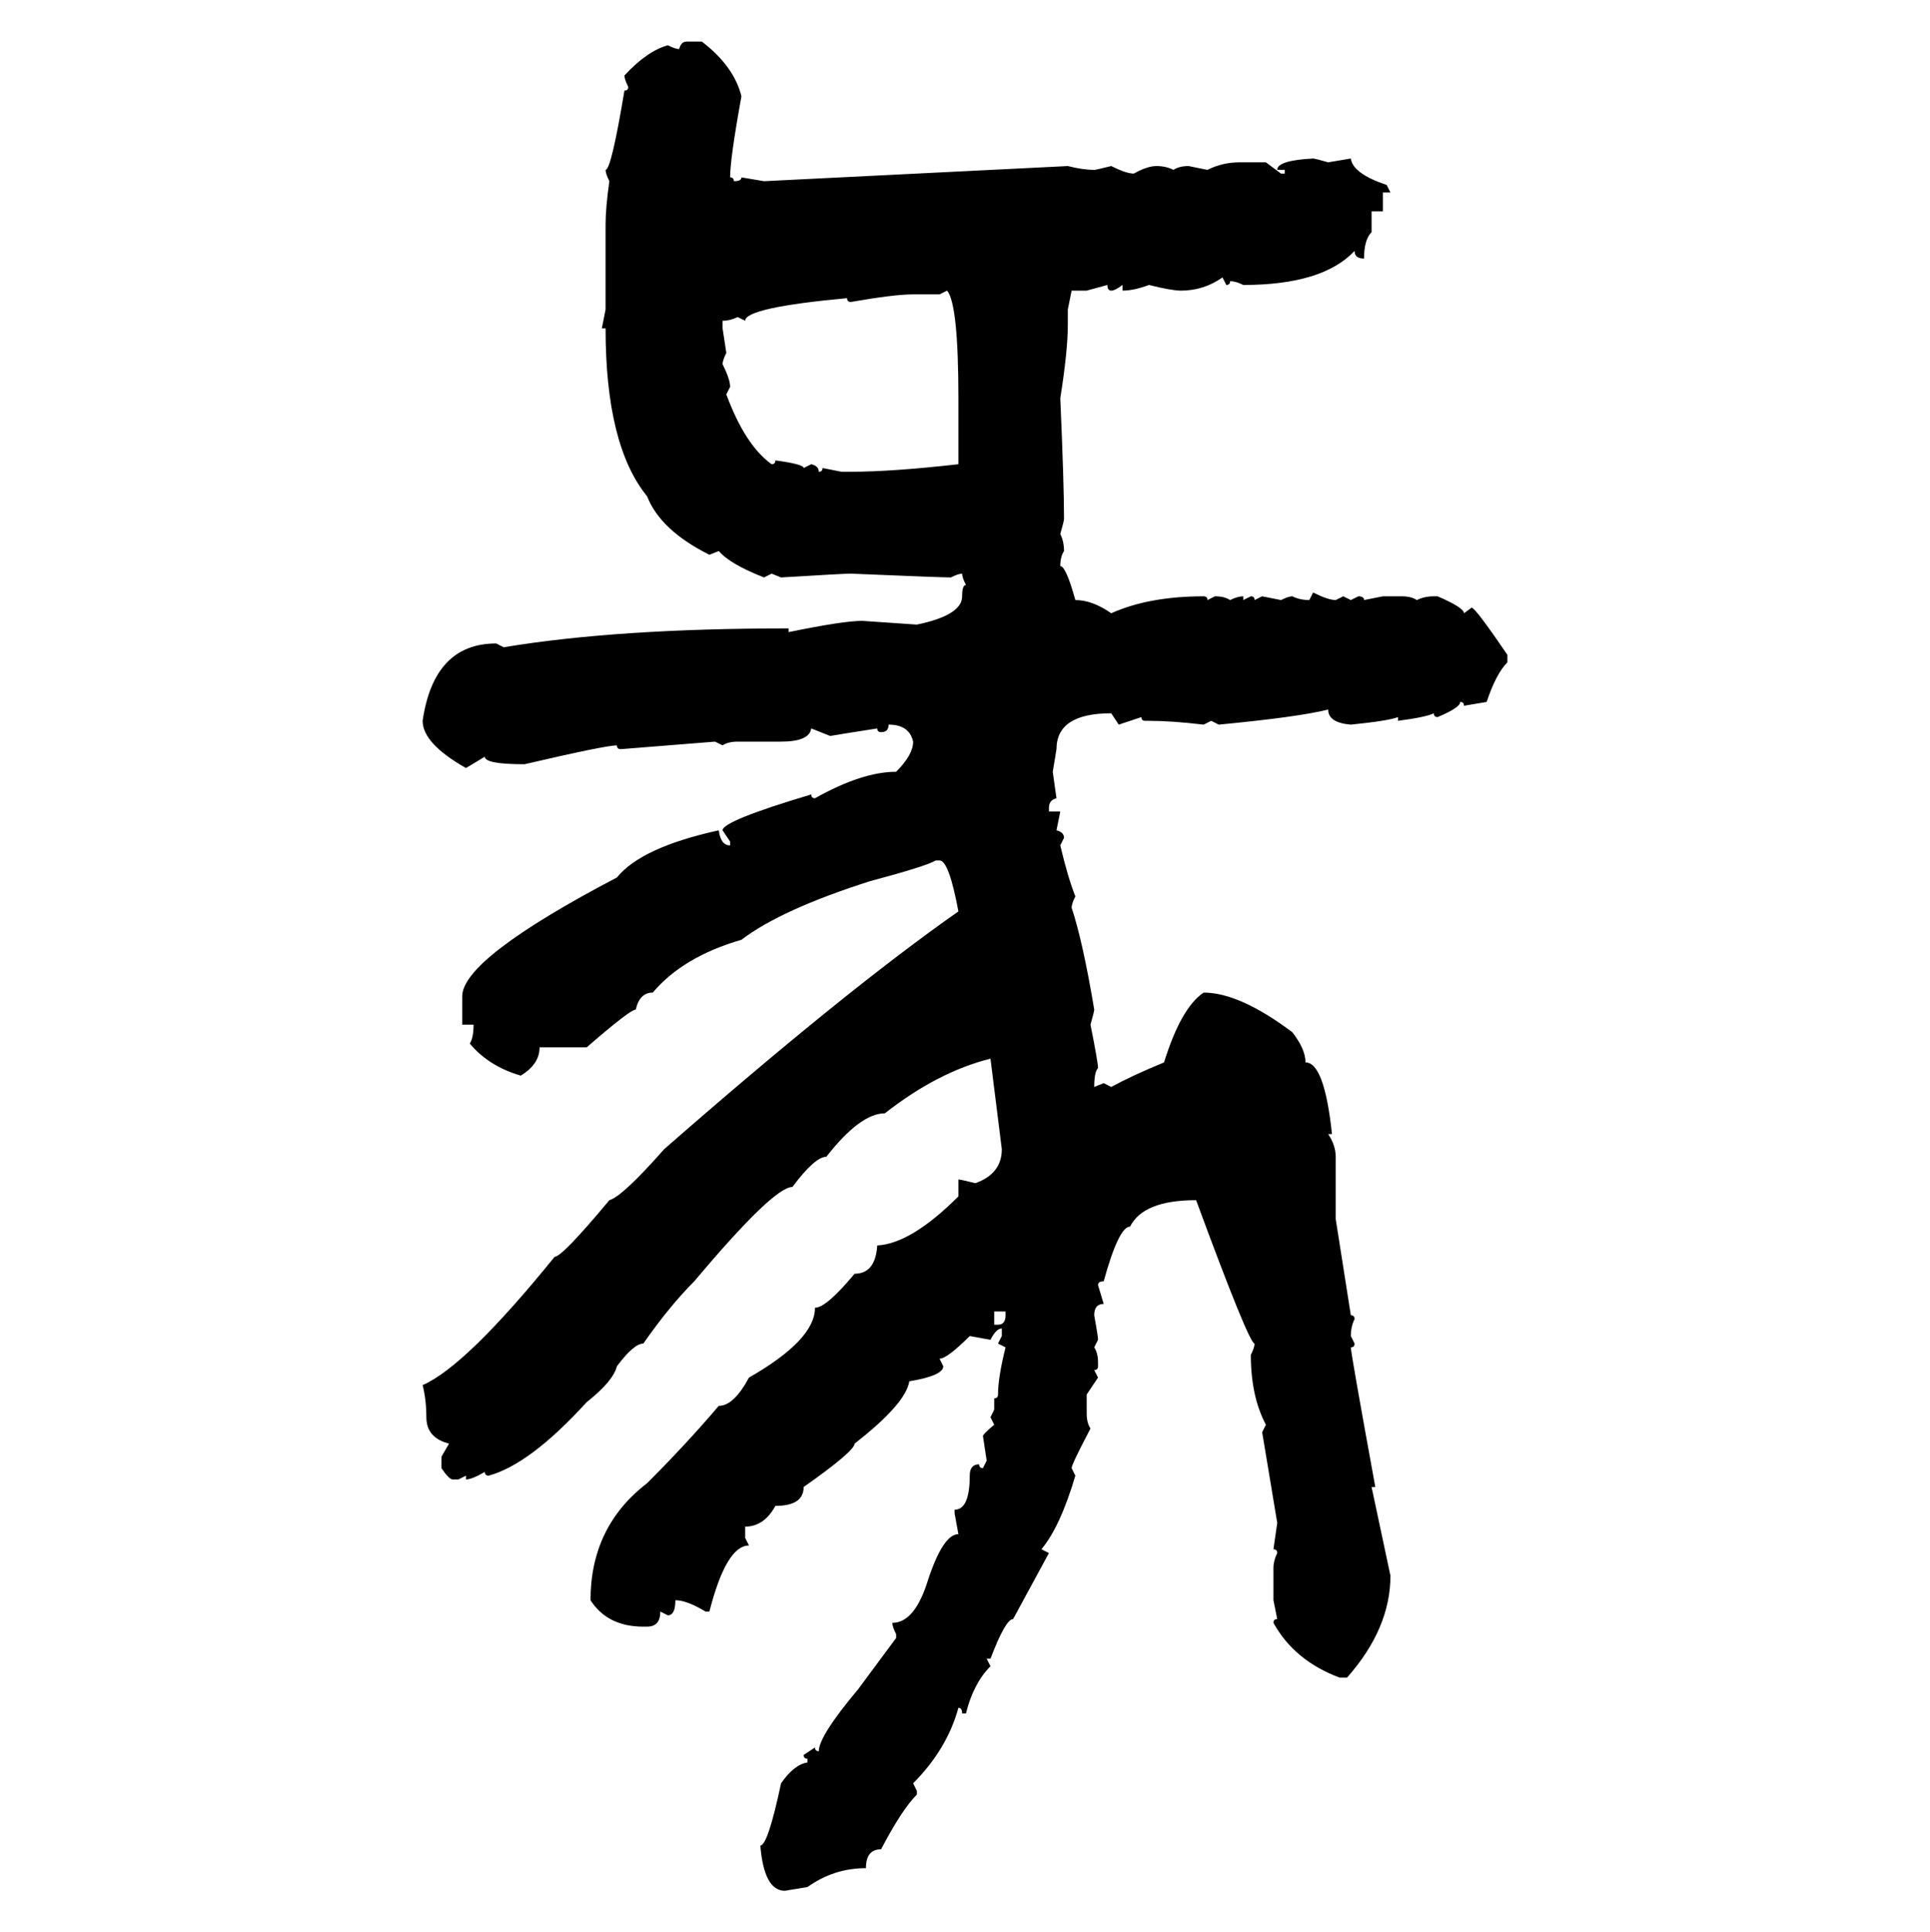 <svg xmlns="http://www.w3.org/2000/svg" xmlns:xlink="http://www.w3.org/1999/xlink" width="299.707" height="300"><path d="M106.64 6.45L106.64 6.45L108.98 6.45Q113.96 10.25 115.14 14.94L115.14 14.94Q113.38 24.61 113.38 27.54L113.38 27.54Q113.96 27.54 113.96 28.13L113.96 28.13Q115.14 28.13 115.14 27.54L115.14 27.54L118.65 28.13L165.82 25.78Q168.16 26.37 169.92 26.37L169.92 26.37Q170.21 26.37 172.56 25.78L172.56 25.78Q174.90 26.95 176.07 26.95L176.07 26.95Q178.13 25.78 179.59 25.78L179.59 25.78Q181.05 25.78 182.23 26.37L182.23 26.37Q183.11 25.78 184.57 25.78L184.57 25.78L187.50 26.37Q189.84 25.20 192.48 25.20L192.48 25.20L196.58 25.20L198.93 26.95L199.51 26.95L199.51 26.37L198.34 26.37Q198.34 24.90 203.91 24.61L203.91 24.61Q204.20 24.61 206.25 25.20L206.25 25.20L209.77 24.61Q210.06 26.95 215.33 28.71L215.33 28.71L215.92 29.88L214.75 29.88L214.75 32.81L212.99 32.81L212.99 36.04Q211.82 37.21 211.82 40.14L211.82 40.14Q210.35 40.14 210.35 38.96L210.35 38.96Q205.37 44.24 193.07 44.24L193.07 44.24Q191.89 43.65 191.02 43.65L191.02 43.65Q191.02 44.24 190.43 44.24L190.43 44.24L189.84 43.07Q186.91 45.12 183.40 45.12L183.40 45.12Q181.93 45.12 178.42 44.24L178.42 44.24Q176.07 45.12 174.32 45.12L174.32 45.12L174.32 44.24Q173.14 45.12 172.56 45.12L172.56 45.12Q171.97 45.12 171.97 44.24L171.97 44.24L168.75 45.12L166.41 45.12L165.82 48.05L165.82 50.39Q165.82 54.49 164.65 61.82L164.65 61.82Q165.23 75 165.23 80.57L165.23 80.57Q165.23 80.86 164.65 82.91L164.65 82.91Q165.23 84.08 165.23 85.55L165.23 85.55Q164.65 86.43 164.65 87.89L164.65 87.89Q165.53 87.89 166.99 93.16L166.99 93.16Q169.63 93.16 172.56 95.21L172.56 95.21Q178.42 92.58 186.91 92.58L186.91 92.58Q187.50 92.58 187.50 93.16L187.50 93.16L188.67 92.58Q190.14 92.58 191.02 93.16L191.02 93.16Q192.19 92.58 193.07 92.58L193.07 92.58L193.07 93.16L194.24 92.58Q194.82 92.58 194.82 93.16L194.82 93.16L196.00 92.58L198.93 93.16Q200.10 92.58 200.68 92.58L200.68 92.58Q201.86 93.16 203.32 93.16L203.32 93.16L203.91 91.99Q206.25 93.16 207.42 93.16L207.42 93.16L208.59 92.58L209.77 93.16L210.94 92.58Q211.82 92.58 211.82 93.16L211.82 93.16L214.75 92.58L217.68 92.58Q219.14 92.58 220.02 93.16L220.02 93.16Q221.19 92.58 222.66 92.58L222.66 92.58L223.24 92.58Q227.34 94.34 227.34 95.21L227.34 95.21L228.52 94.34Q229.10 94.34 234.08 101.66L234.08 101.66L234.08 102.83Q232.32 104.59 230.86 108.98L230.86 108.98L227.34 109.57Q227.34 108.98 226.76 108.98L226.76 108.98Q226.76 109.86 223.24 111.33L223.24 111.33Q222.66 111.33 222.66 110.74L222.66 110.74Q221.48 111.33 217.09 111.91L217.09 111.91L217.09 111.33Q215.63 111.91 209.77 112.50L209.77 112.50Q206.25 112.21 206.25 110.16L206.25 110.16Q201.56 111.33 189.26 112.50L189.26 112.50L188.09 111.91L186.91 112.50Q181.93 111.91 178.42 111.91L178.42 111.91L177.83 111.91Q177.25 111.91 177.25 111.33L177.25 111.33L173.73 112.50L172.56 110.74Q164.06 110.74 164.06 116.31L164.06 116.31L163.48 119.82L164.06 123.93Q162.89 124.22 162.89 125.39L162.89 125.39L162.89 125.98L164.65 125.98L164.06 128.91Q165.23 129.20 165.23 130.08L165.23 130.08L164.65 131.25Q165.82 136.23 166.99 139.16L166.99 139.16Q166.41 140.33 166.41 140.92L166.41 140.92Q168.16 146.19 169.92 156.74L169.92 156.74Q169.92 157.03 169.34 159.08L169.34 159.08Q170.51 164.94 170.51 165.82L170.51 165.82Q169.92 166.41 169.92 168.75L169.92 168.75L171.39 168.16L172.56 168.75Q175.78 166.99 180.76 164.94L180.76 164.94Q183.40 156.45 186.91 154.10L186.91 154.10Q192.48 154.10 200.68 160.25L200.68 160.25Q202.73 162.89 202.73 164.94L202.73 164.94Q205.66 164.94 206.84 176.07L206.84 176.07L206.25 176.07Q207.42 177.83 207.42 179.59L207.42 179.59L207.42 189.26L209.77 204.20Q210.35 204.20 210.35 204.79L210.35 204.79Q209.77 205.96 209.77 207.42L209.77 207.42L210.35 208.59Q210.35 209.18 209.77 209.18L209.77 209.18Q209.77 210.06 213.57 230.86L213.57 230.86L212.99 230.86L215.92 244.63Q215.92 252.83 209.18 260.45L209.18 260.45L208.01 260.45Q200.98 257.81 197.75 251.95L197.75 251.95Q197.75 251.37 198.34 251.37L198.34 251.37L197.75 248.44L197.75 243.46Q197.75 242.29 198.34 241.11L198.34 241.11Q198.34 240.53 197.75 240.53L197.75 240.53L198.34 236.43L196.00 222.36L196.58 221.19Q194.24 216.80 194.24 210.35L194.24 210.35Q194.82 209.18 194.82 208.59L194.82 208.59Q193.95 208.59 185.74 186.33L185.74 186.33Q177.54 186.33 175.49 190.43L175.49 190.43Q173.73 190.43 171.39 198.93L171.39 198.93Q170.51 198.93 170.51 199.51L170.51 199.51L171.39 202.44Q169.92 202.44 169.92 204.20L169.92 204.20Q170.51 207.42 170.51 208.01L170.51 208.01L169.92 209.18Q170.51 210.06 170.51 211.52L170.51 211.52L170.51 212.11Q170.51 212.70 169.92 212.70L169.92 212.70L170.51 213.87L168.75 216.50L168.75 219.43Q168.75 220.90 169.34 221.78L169.34 221.78Q166.41 227.34 166.41 227.93L166.41 227.93L166.99 229.10Q164.65 237.01 161.72 240.53L161.72 240.53L162.89 241.11L157.32 251.37Q156.15 251.37 153.81 257.52L153.81 257.52L153.22 257.52L153.81 258.69Q151.17 261.33 150 266.02L150 266.02L149.41 266.02Q149.41 265.14 148.83 265.14L148.83 265.14Q147.07 271.58 141.80 276.86L141.80 276.86L142.38 278.03L142.38 278.61Q140.04 280.96 136.82 287.11L136.82 287.11Q134.47 287.11 134.47 290.04L134.47 290.04Q129.49 290.04 125.39 292.97L125.39 292.97L121.88 293.55Q118.65 293.55 118.07 286.52L118.07 286.52Q119.24 286.52 121.29 276.86L121.29 276.86Q123.34 273.93 125.39 273.63L125.39 273.63L125.39 273.05Q124.80 273.05 124.80 272.46L124.80 272.46L126.56 271.29Q126.56 271.88 127.15 271.88L127.15 271.88Q127.15 269.53 133.30 262.21L133.30 262.21L139.16 254.30L139.16 253.71Q138.57 252.54 138.57 251.95L138.57 251.95Q142.09 251.95 144.14 245.21L144.14 245.21Q146.48 238.18 148.83 238.18L148.83 238.18L148.24 234.96L148.24 234.38Q150.59 234.38 150.59 229.10L150.59 229.10Q150.59 227.34 152.05 227.34L152.05 227.34Q152.05 227.93 152.64 227.93L152.64 227.93L153.22 226.76L152.64 222.95Q152.64 222.66 154.39 221.19L154.39 221.19L153.81 220.02L154.39 218.85L154.39 217.09Q154.98 217.09 154.98 216.50L154.98 216.50Q154.98 213.87 156.15 209.18L156.15 209.18L154.98 208.59L155.57 207.42L155.57 206.25Q154.69 206.25 153.81 208.01L153.81 208.01L150.59 207.42Q147.07 210.94 145.90 210.94L145.90 210.94L146.48 212.11Q146.48 213.57 141.21 214.45L141.21 214.45Q140.63 217.97 132.71 224.12L132.71 224.12Q132.71 225.29 124.80 230.86L124.80 230.86Q124.80 233.79 120.41 233.79L120.41 233.79Q118.65 237.01 115.72 237.01L115.72 237.01L115.72 238.77L116.31 239.94Q112.79 239.94 110.16 250.20L110.16 250.20L109.57 250.20Q106.64 248.44 104.88 248.44L104.88 248.44Q104.88 250.78 103.71 250.78L103.71 250.78L102.54 250.20Q102.54 252.54 100.49 252.54L100.49 252.54L99.90 252.54Q94.34 252.54 91.70 248.44L91.70 248.44Q91.70 237.01 100.49 230.27L100.49 230.27Q106.64 224.12 111.62 218.26L111.62 218.26Q113.96 218.26 116.31 213.87L116.31 213.87Q126.56 208.01 126.56 203.03L126.56 203.03Q128.32 203.03 132.71 197.75L132.71 197.75Q135.94 197.75 136.23 193.36L136.23 193.36Q141.50 193.07 148.83 185.74L148.83 185.74L148.83 183.11Q149.12 183.11 151.46 183.69L151.46 183.69Q155.57 182.23 155.57 178.42L155.57 178.42L153.81 164.36Q145.61 166.41 137.40 172.85L137.40 172.85Q133.59 172.85 128.32 179.59L128.32 179.59Q126.56 179.59 123.05 184.28L123.05 184.28Q120.12 184.28 107.81 198.93L107.81 198.93Q104.00 202.73 99.90 208.59L99.90 208.59Q98.44 208.59 95.80 212.11L95.80 212.11Q95.21 214.45 91.11 217.68L91.11 217.68Q82.32 227.34 75.88 229.10L75.88 229.10Q75.29 229.10 75.29 228.52L75.29 228.52Q73.24 229.69 72.36 229.69L72.36 229.69L72.36 229.10L71.19 229.69L70.31 229.69Q69.73 229.69 68.55 227.93L68.55 227.93L68.55 226.17L69.73 224.12Q66.21 223.24 66.21 220.02L66.21 220.02Q66.21 217.38 65.63 215.04L65.63 215.04Q72.36 212.11 86.13 195.12L86.13 195.12Q87.30 195.12 94.63 186.33L94.63 186.33Q96.68 185.74 103.13 178.42L103.13 178.42Q131.25 153.81 148.83 141.50L148.83 141.50Q147.36 133.59 145.90 133.59L145.90 133.59L145.31 133.59Q143.85 134.47 135.06 136.82L135.06 136.82Q121.29 141.21 115.14 145.90L115.14 145.90Q106.05 148.54 101.37 154.10L101.37 154.10Q99.32 154.10 98.73 156.74L98.73 156.74Q97.85 156.74 91.11 162.60L91.11 162.60L83.79 162.60Q83.79 165.23 80.86 166.99L80.86 166.99Q75.88 165.53 72.95 162.01L72.95 162.01Q73.54 161.13 73.54 159.08L73.54 159.08L71.78 159.08L71.78 154.69Q71.78 148.83 95.80 136.23L95.80 136.23Q99.61 131.54 111.62 128.91L111.62 128.91Q111.91 131.25 113.38 131.25L113.38 131.25L113.38 130.66L112.21 128.91Q112.21 127.44 125.98 123.34L125.98 123.34Q125.98 123.93 126.56 123.93L126.56 123.93Q133.89 119.82 139.16 119.82L139.16 119.82Q141.80 117.19 141.80 115.14L141.80 115.14Q141.21 112.50 137.99 112.50L137.99 112.50Q137.99 113.67 136.82 113.67L136.82 113.67Q136.23 113.67 136.23 113.09L136.23 113.09Q130.66 113.96 128.91 114.26L128.91 114.26L125.98 113.09Q125.68 115.14 121.29 115.14L121.29 115.14L114.55 115.14Q113.09 115.14 112.21 115.72L112.21 115.72L111.04 115.14L96.39 116.31Q95.80 116.31 95.80 115.72L95.80 115.72Q94.04 115.72 81.45 118.65L81.45 118.65Q75.29 118.65 75.29 117.48L75.29 117.48L72.36 119.24Q65.63 115.43 65.63 111.91L65.63 111.91Q67.38 99.90 77.05 99.90L77.05 99.90L78.22 100.49Q95.80 97.56 122.46 97.56L122.46 97.56L122.46 98.14Q130.96 96.39 133.89 96.39L133.89 96.39L142.38 96.97Q149.41 95.51 149.41 92.58L149.41 92.58Q149.41 90.82 150 90.82L150 90.82Q149.41 89.65 149.41 89.06L149.41 89.06Q148.83 89.06 147.66 89.65L147.66 89.65Q146.19 89.65 132.13 89.06L132.13 89.06Q130.96 89.06 121.29 89.65L121.29 89.65L119.82 89.06L118.65 89.65Q113.38 87.60 111.62 85.55L111.62 85.55L110.16 86.13Q102.54 82.32 100.49 77.05L100.49 77.05Q94.04 69.14 94.04 50.98L94.04 50.98L93.46 50.98L94.04 48.05L94.04 34.86Q94.04 32.23 94.63 28.13L94.63 28.13Q94.04 26.95 94.04 26.37L94.04 26.37Q94.92 26.37 96.97 14.06L96.97 14.06Q97.56 14.06 97.56 13.48L97.56 13.48Q96.97 12.30 96.97 11.72L96.97 11.72Q100.49 7.91 103.71 7.03L103.71 7.03Q104.88 7.62 105.47 7.62L105.47 7.62Q105.76 6.45 106.64 6.45ZM147.07 45.12L145.90 45.70L141.80 45.70Q138.87 45.70 132.13 46.88L132.13 46.88Q131.54 46.88 131.54 46.29L131.54 46.29Q115.72 47.75 115.72 49.80L115.72 49.80L114.55 49.22Q113.38 49.80 112.21 49.80L112.21 49.80L112.21 50.98L112.79 54.79Q112.21 55.96 112.21 56.54L112.21 56.54Q113.38 58.89 113.38 60.06L113.38 60.06L112.79 61.23Q115.72 69.14 119.82 72.07L119.82 72.07Q120.41 72.07 120.41 71.48L120.41 71.48Q124.80 72.07 124.80 72.66L124.80 72.66L125.98 72.07Q127.15 72.36 127.15 73.24L127.15 73.24Q127.73 73.24 127.73 72.66L127.73 72.66L130.66 73.24L132.13 73.24Q138.57 73.24 148.83 72.07L148.83 72.07L148.83 61.82Q148.83 47.17 147.07 45.12L147.07 45.12ZM156.15 203.61L154.39 203.61L154.39 205.66L154.98 205.66Q156.15 205.66 156.15 204.20L156.15 204.20L156.15 203.61Z"/></svg>